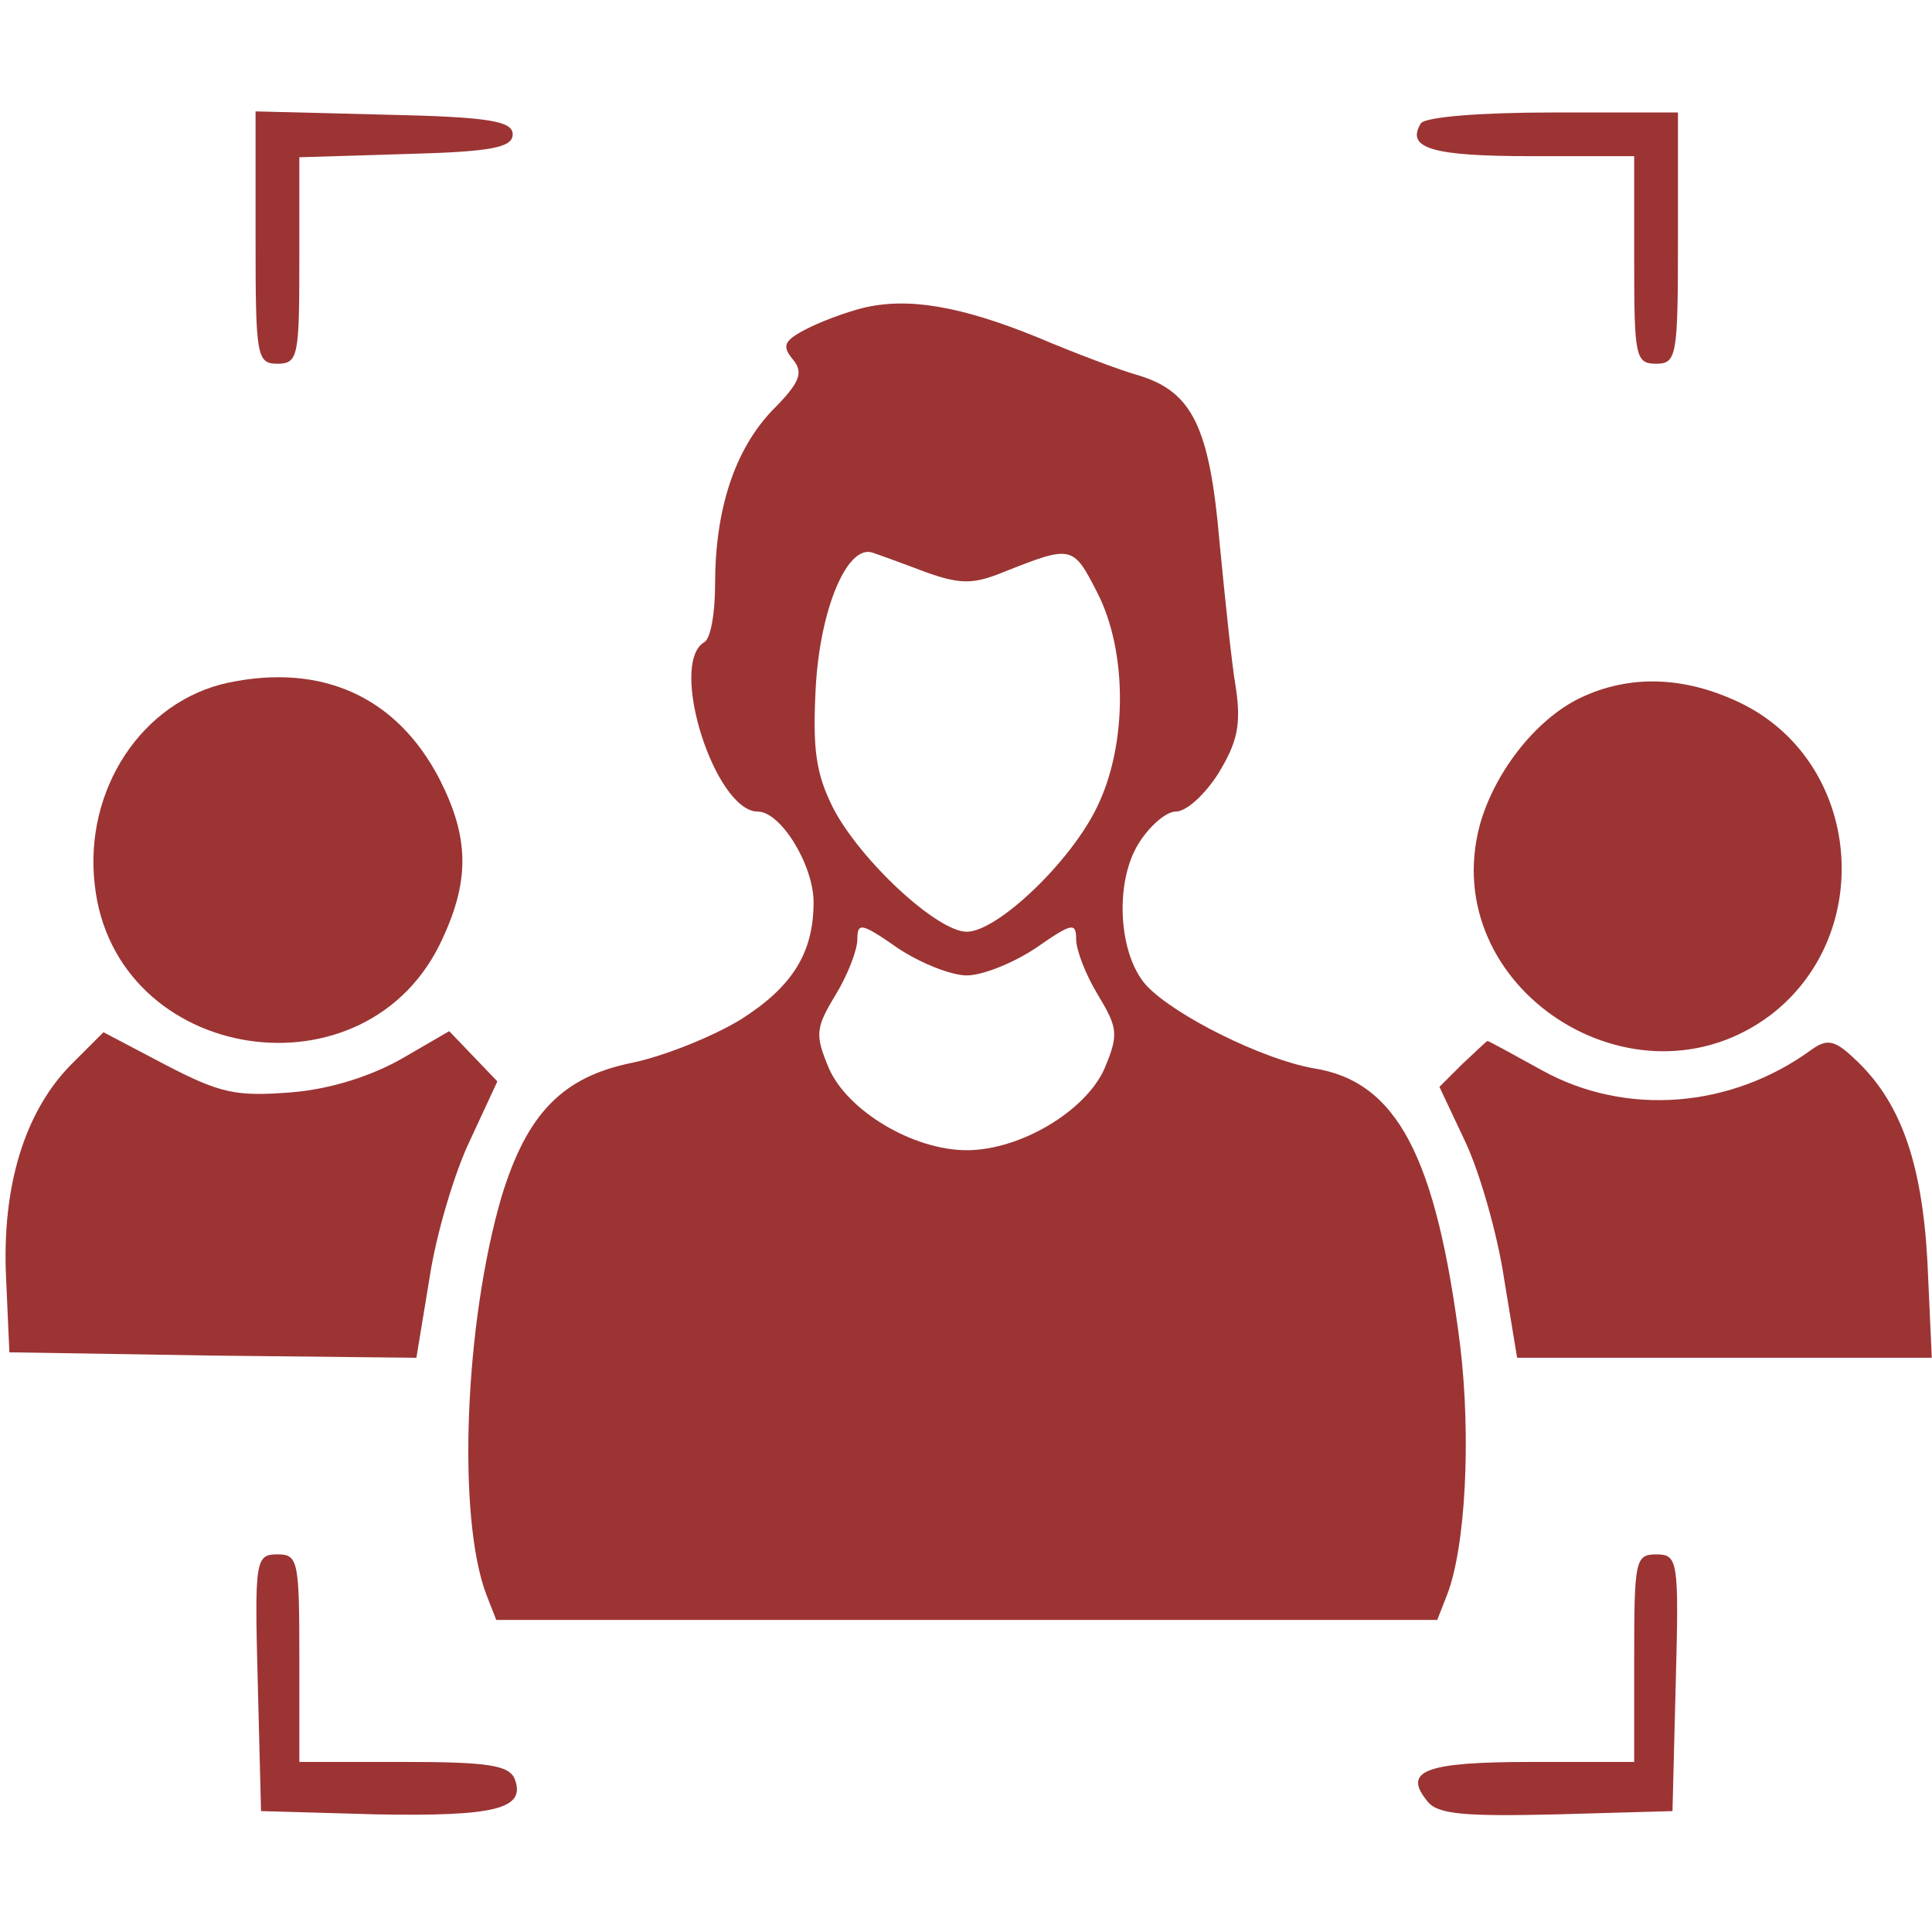 <svg width="205" height="205" viewBox="0 0 205 182" fill="none" xmlns="http://www.w3.org/2000/svg">
<path d="M27.117 13.764C27.117 26.282 27.233 27.094 29.439 27.094C31.645 27.094 31.761 26.282 31.761 16.082V5.187L43.139 4.839C52.194 4.607 54.4 4.144 54.4 2.753C54.4 1.362 51.962 0.898 40.817 0.666L27.117 0.319V13.764Z" fill="#9C3434"/>
<path d="M150.761 1.594C149.136 4.26 152.038 5.071 162.487 5.071H173.4V16.082C173.4 26.282 173.517 27.094 175.722 27.094C177.928 27.094 178.044 26.282 178.044 13.764V0.435H164.809C157.147 0.435 151.226 0.898 150.761 1.594Z" fill="#9C3434"/>
<path d="M91.55 21.18C89.693 21.643 86.906 22.687 85.397 23.498C83.191 24.657 82.959 25.237 84.12 26.628C85.281 28.018 84.933 29.062 81.914 32.075C77.967 36.248 75.877 42.507 75.877 50.505C75.877 53.519 75.413 56.3 74.716 56.648C70.885 58.966 75.877 74.614 80.405 74.614C82.843 74.614 86.326 80.293 86.326 84.234C86.326 89.566 84.12 93.159 78.663 96.637C75.645 98.491 70.42 100.578 67.054 101.273C59.623 102.78 55.908 106.721 53.238 115.414C49.291 128.859 48.478 149.491 51.613 157.721L52.657 160.387H102.579H152.501L153.546 157.721C155.52 152.621 156.1 141.03 154.939 131.294C152.385 111.125 148.206 103.244 139.382 101.853C134.042 100.925 124.638 96.289 121.619 93.043C118.717 89.798 118.253 82.38 120.691 78.207C121.852 76.237 123.709 74.614 124.754 74.614C125.915 74.614 127.889 72.759 129.282 70.557C131.256 67.312 131.72 65.457 131.139 61.516C130.675 58.85 129.978 51.896 129.398 45.984C128.353 33.814 126.496 30.105 120.923 28.366C118.833 27.787 113.957 25.932 110.126 24.309C101.883 20.948 96.31 20.021 91.55 21.18ZM98.284 49.23C101.883 50.505 103.276 50.505 106.411 49.23C113.725 46.332 113.841 46.332 116.395 51.316C119.646 57.575 119.646 67.543 116.395 74.15C113.609 79.946 105.83 87.364 102.579 87.364C99.445 87.364 91.318 79.83 88.416 74.266C86.558 70.557 86.21 68.007 86.558 61.4C87.022 53.055 89.925 46.216 92.595 47.144C93.292 47.375 95.846 48.303 98.284 49.23ZM102.579 92C104.205 92 107.456 90.725 109.894 89.103C113.725 86.437 114.189 86.321 114.189 88.175C114.189 89.334 115.234 92 116.511 94.087C118.601 97.564 118.717 98.259 117.208 101.853C115.234 106.373 108.268 110.546 102.579 110.546C96.891 110.546 89.925 106.373 87.951 101.853C86.442 98.259 86.558 97.564 88.648 94.087C89.925 92 90.97 89.334 90.97 88.175C90.97 86.321 91.434 86.437 95.265 89.103C97.703 90.725 100.954 92 102.579 92Z" fill="#9C3434"/>
<path d="M24.215 60.938C15.043 62.909 8.89 72.297 10.051 82.381C12.14 101.391 39.075 105.563 46.97 88.061C49.872 81.802 49.756 77.281 46.621 71.138C42.093 62.445 34.199 58.852 24.215 60.938Z" fill="#9C3434"/>
<path d="M168.174 62.327C163.298 64.413 158.654 70.209 157.029 76.004C152.385 93.275 173.514 107.068 187.911 96.172C199.056 87.595 197.547 69.629 185.008 63.254C179.203 60.356 173.398 60.009 168.174 62.327Z" fill="#9C3434"/>
<path d="M7.496 101.507C2.619 106.491 0.181 114.373 0.646 124.109L0.994 131.991L22.588 132.338L44.182 132.57L45.576 124.109C46.272 119.473 48.246 112.866 49.871 109.504L52.774 103.245L50.219 100.579L47.665 97.913L42.673 100.811C39.422 102.666 35.127 104.057 30.947 104.404C25.026 104.868 23.401 104.52 17.596 101.507L10.979 98.029L7.496 101.507Z" fill="#9C3434"/>
<path d="M155.172 101.391L152.734 103.825L155.521 109.736C157.03 112.982 158.888 119.473 159.584 124.109L160.977 132.57H183.036H204.978L204.514 122.37C203.933 111.707 201.611 105.216 196.619 100.695C194.646 98.841 193.833 98.725 192.208 99.884C183.616 106.143 172.471 106.954 163.648 102.086C160.513 100.348 157.959 98.957 157.843 98.957C157.727 98.957 156.566 100.116 155.172 101.391Z" fill="#9C3434"/>
<path d="M27.35 166.993L27.698 180.67L39.889 181.018C52.543 181.249 55.794 180.438 54.633 177.309C54.053 175.802 51.847 175.454 42.791 175.454H31.762V164.443C31.762 154.127 31.646 153.431 29.44 153.431C27.118 153.431 27.002 154.011 27.35 166.993Z" fill="#9C3434"/>
<path d="M173.4 164.444V175.456H162.487C151.225 175.456 148.787 176.383 151.457 179.628C152.502 181.019 155.405 181.251 165.157 181.019L177.463 180.672L177.811 166.994C178.16 154.013 178.044 153.433 175.722 153.433C173.516 153.433 173.4 154.128 173.4 164.444Z" fill="#9C3434"/>
</svg>
